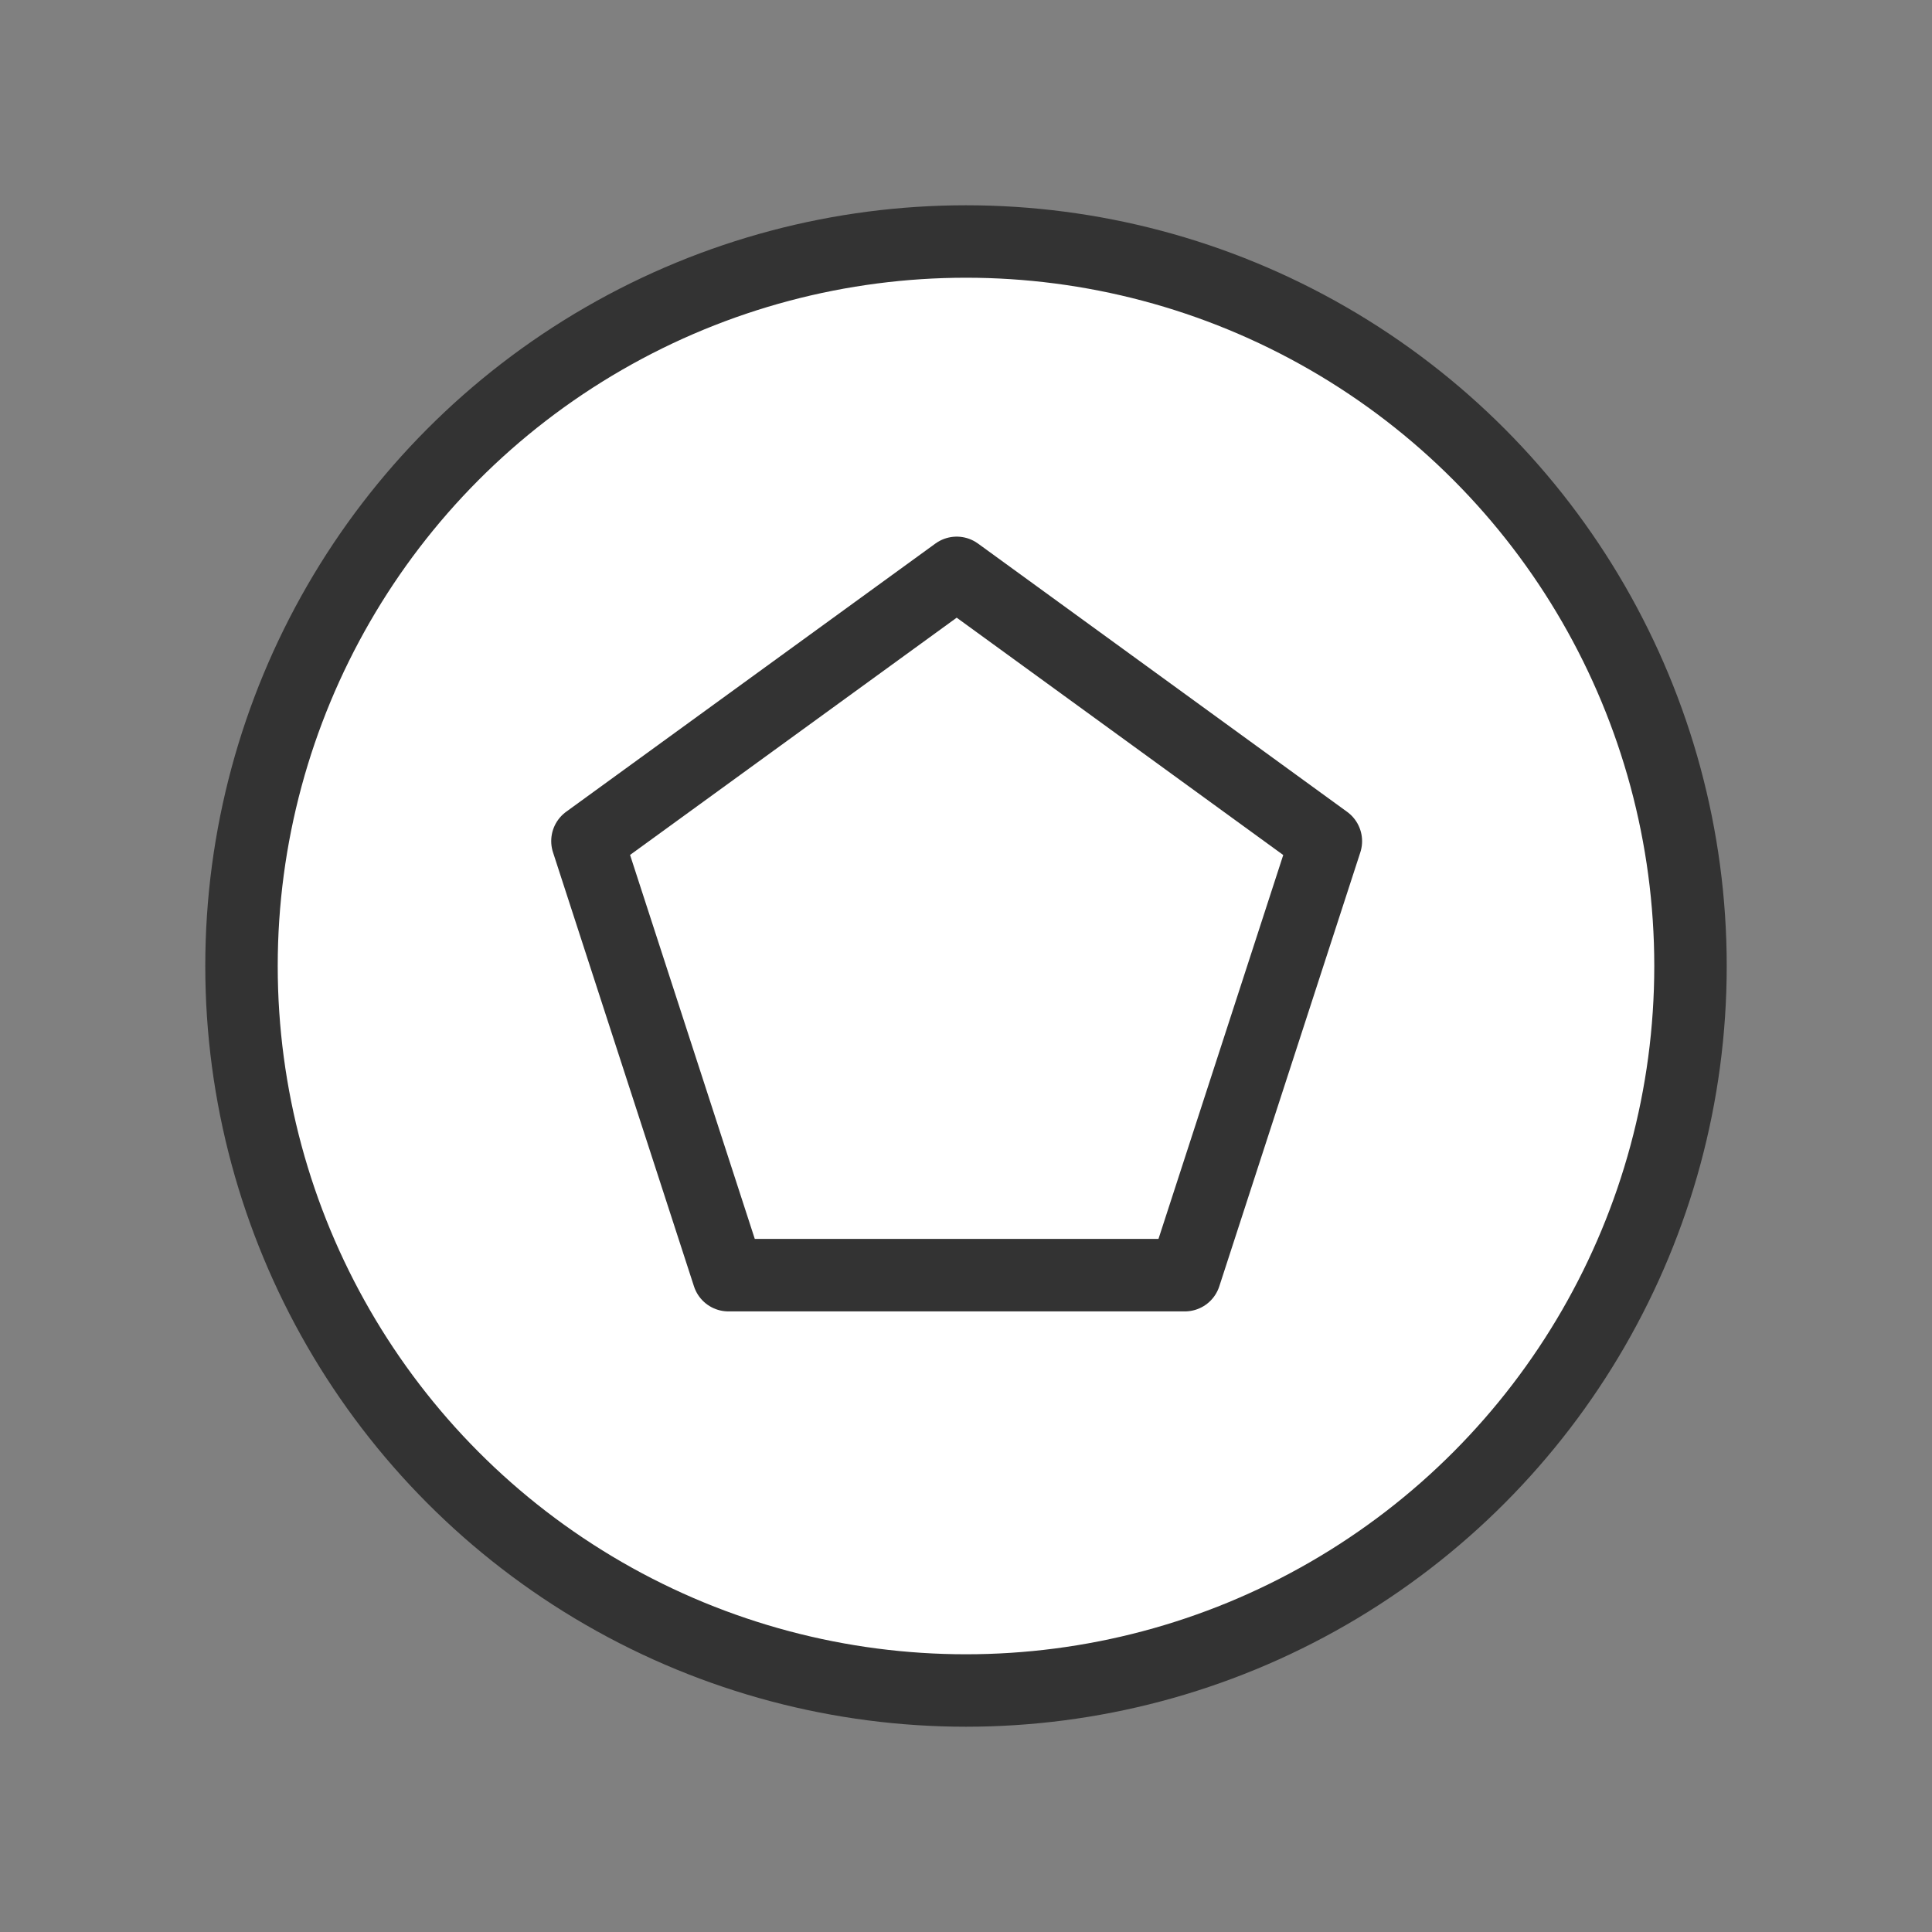 <svg height="40" version="1.1" width="40" xmlns="http://www.w3.org/2000/svg">
  <rect width="100%" height="100%" fill="#808080" stroke="none"/>
  <g class="djs-visual">
    <circle cx="20" cy="20" r="15" fill="#ffffff" stroke="#333333" stroke-width="1.5" stroke-linecap="round" stroke-linejoin="round" stroke-opacity="1" id="svg_1" style="stroke-linecap: round; stroke-linejoin: round; stroke-opacity: 1;"></circle>
    <path fill="#ffffff" stroke="#333333" d="M19.835,21.874L9.762,21.874L6.65,12.293L14.8,6.373L22.948,12.295L19.835,21.874Z" stroke-width="1.6" stroke-linecap="round" stroke-linejoin="round" stroke-opacity="1" transform="matrix(0.938,0,0,0.938,5.925,5.883)" style="stroke-linecap: round; stroke-linejoin: round; stroke-opacity: 1;"></path>
  </g>
</svg>